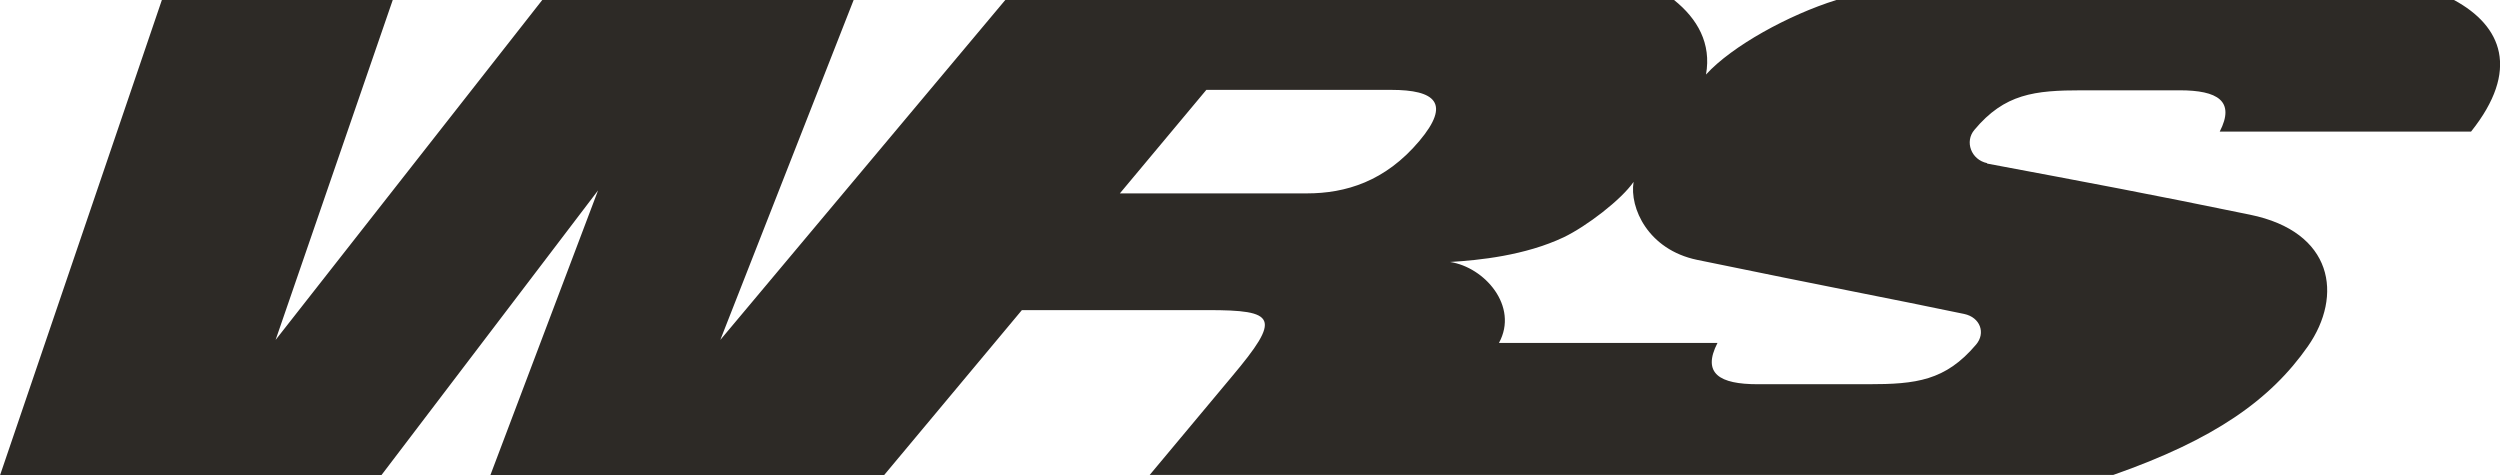 <?xml version="1.0" encoding="UTF-8"?>
<svg id="Layer_2" data-name="Layer 2" xmlns="http://www.w3.org/2000/svg" viewBox="0 0 58.69 11.16">
  <defs>
    <style>
      .cls-1 {
        fill: #2d2a26;
        stroke-width: 0px;
      }
    </style>
  </defs>
  <g id="Layer_1-2" data-name="Layer 1">
    <path class="cls-1" d="m40.32,8.05c-.37.72.05.97.94.97h2.6c1.12,0,1.81-.08,2.53-.93.23-.27.1-.64-.28-.72-1.77-.37-3.12-.62-6.27-1.27-1.15-.24-1.59-1.22-1.49-1.83-.29.42-1.1,1.04-1.64,1.3-.91.43-1.99.54-2.67.58.81.12,1.62,1.04,1.15,1.9h5.15Zm6.33-4.21c2.45.46,3.79.71,6.17,1.2,1.96.4,2.19,1.9,1.36,3.09-.88,1.26-2.2,2.19-4.57,3.02h-22.62s1.93-2.31,1.93-2.31c1.17-1.39,1.04-1.56-.57-1.56h-4.36l-3.24,3.88h-9.24l2.53-6.69-5.09,6.69H0L3.8,0h5.42l-2.75,7.98L12.73,0h7.31l-3.13,7.98L23.6,0h15.7c.55.44.88,1.02.75,1.75.61-.67,1.94-1.4,3.06-1.75h14.5c1.13.61,1.55,1.65.4,3.09h-5.9c.37-.72-.05-.97-.94-.97h-2.29c-1.12,0-1.82.08-2.53.93-.23.27-.08.7.3.78Zm-15.97.7c.91,0,1.84-.28,2.64-1.23.75-.89.37-1.2-.66-1.2h-4.34l-2.03,2.43h4.39Z"/>
  </g>
</svg>